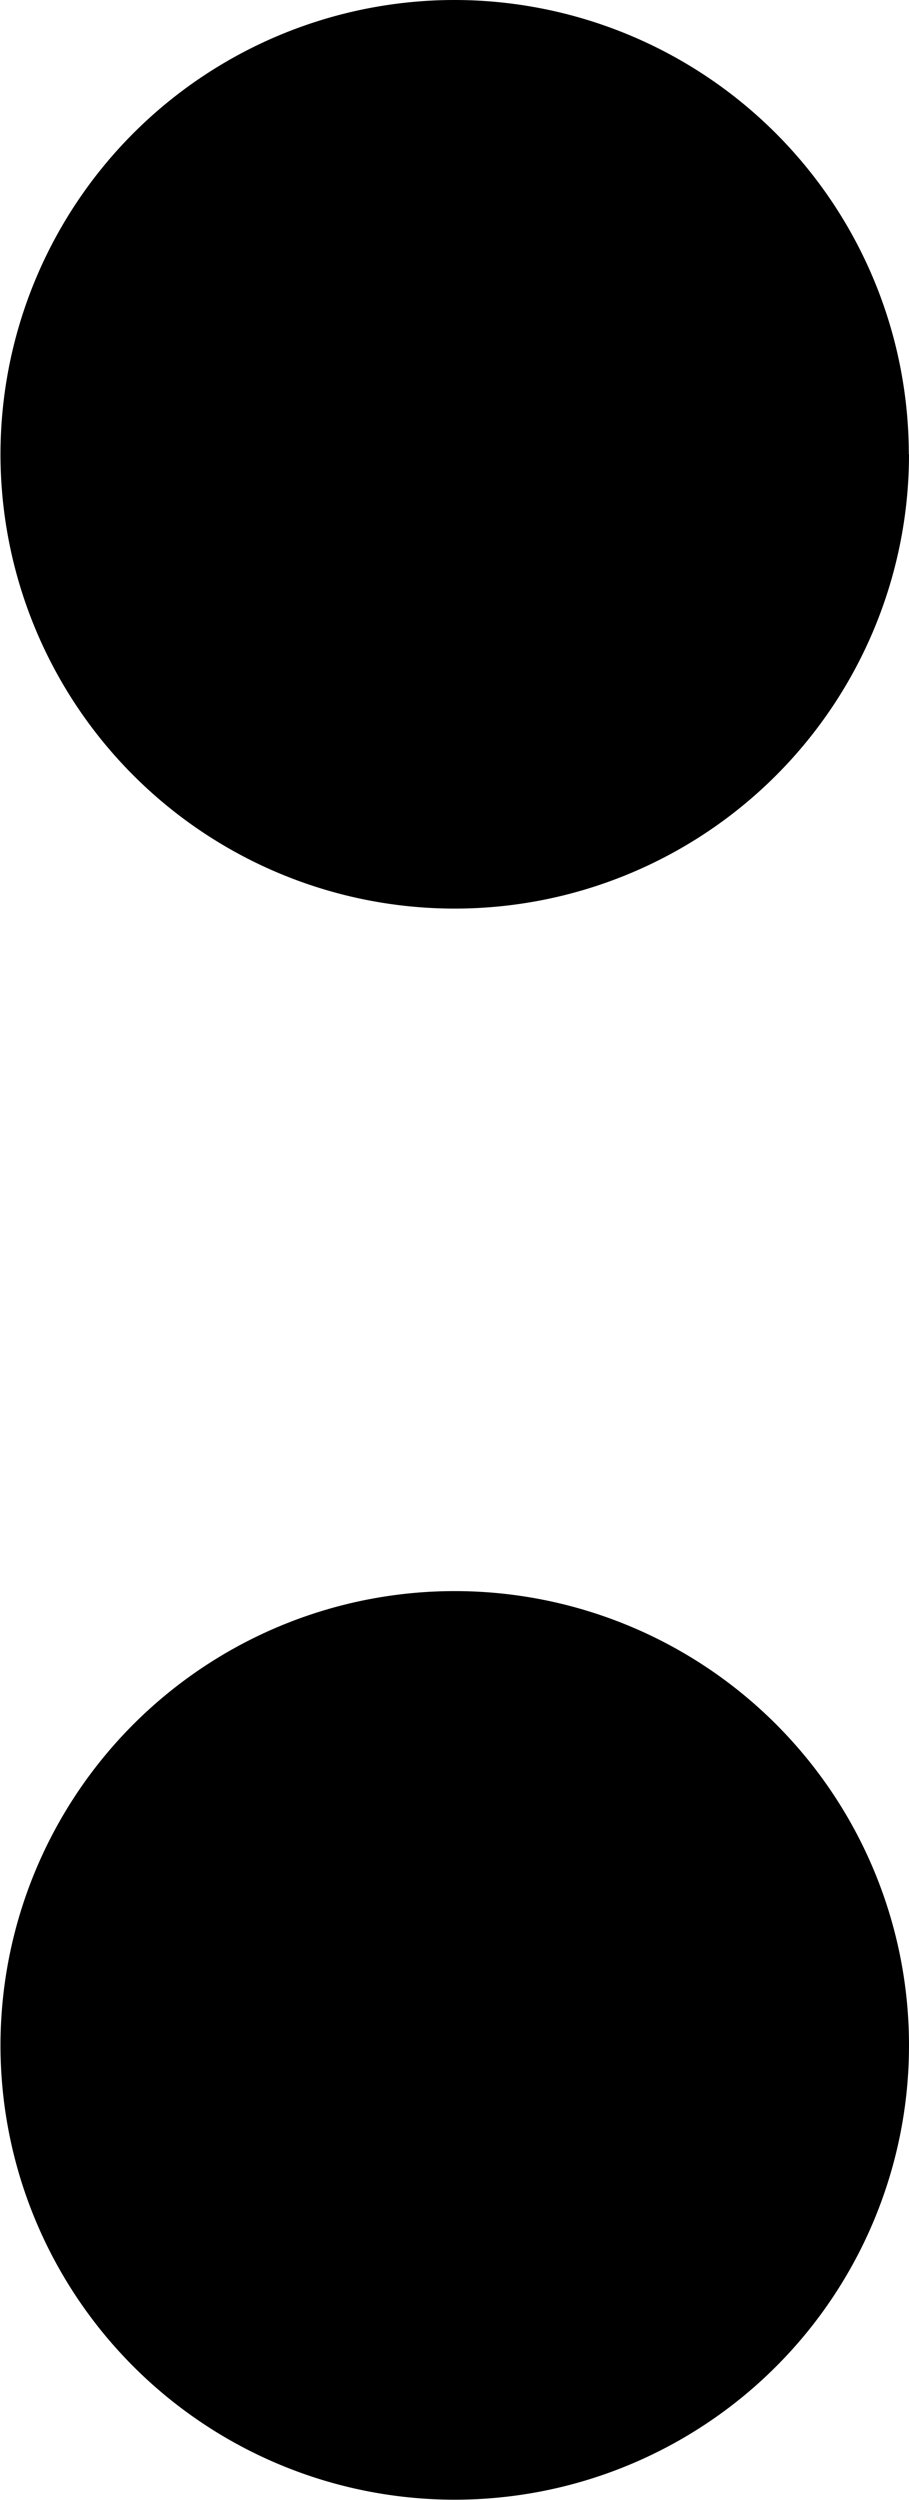 <svg xmlns="http://www.w3.org/2000/svg" viewBox="0 0 146.08 401.71" width="100%" style="vertical-align: middle; max-width: 100%; width: 100%;"><defs></defs><g><g><path d="M146.08,73A73,73,0,1,1,73,0a73.05,73.05,0,0,1,73.05,73Z" fill="rgb(0,0,0)" fill-rule="evenodd"></path><path d="M146.08,328.67a73,73,0,1,1-73.05-73,73,73,0,0,1,73.05,73Z" fill="rgb(0,0,0)" fill-rule="evenodd"></path></g></g></svg>